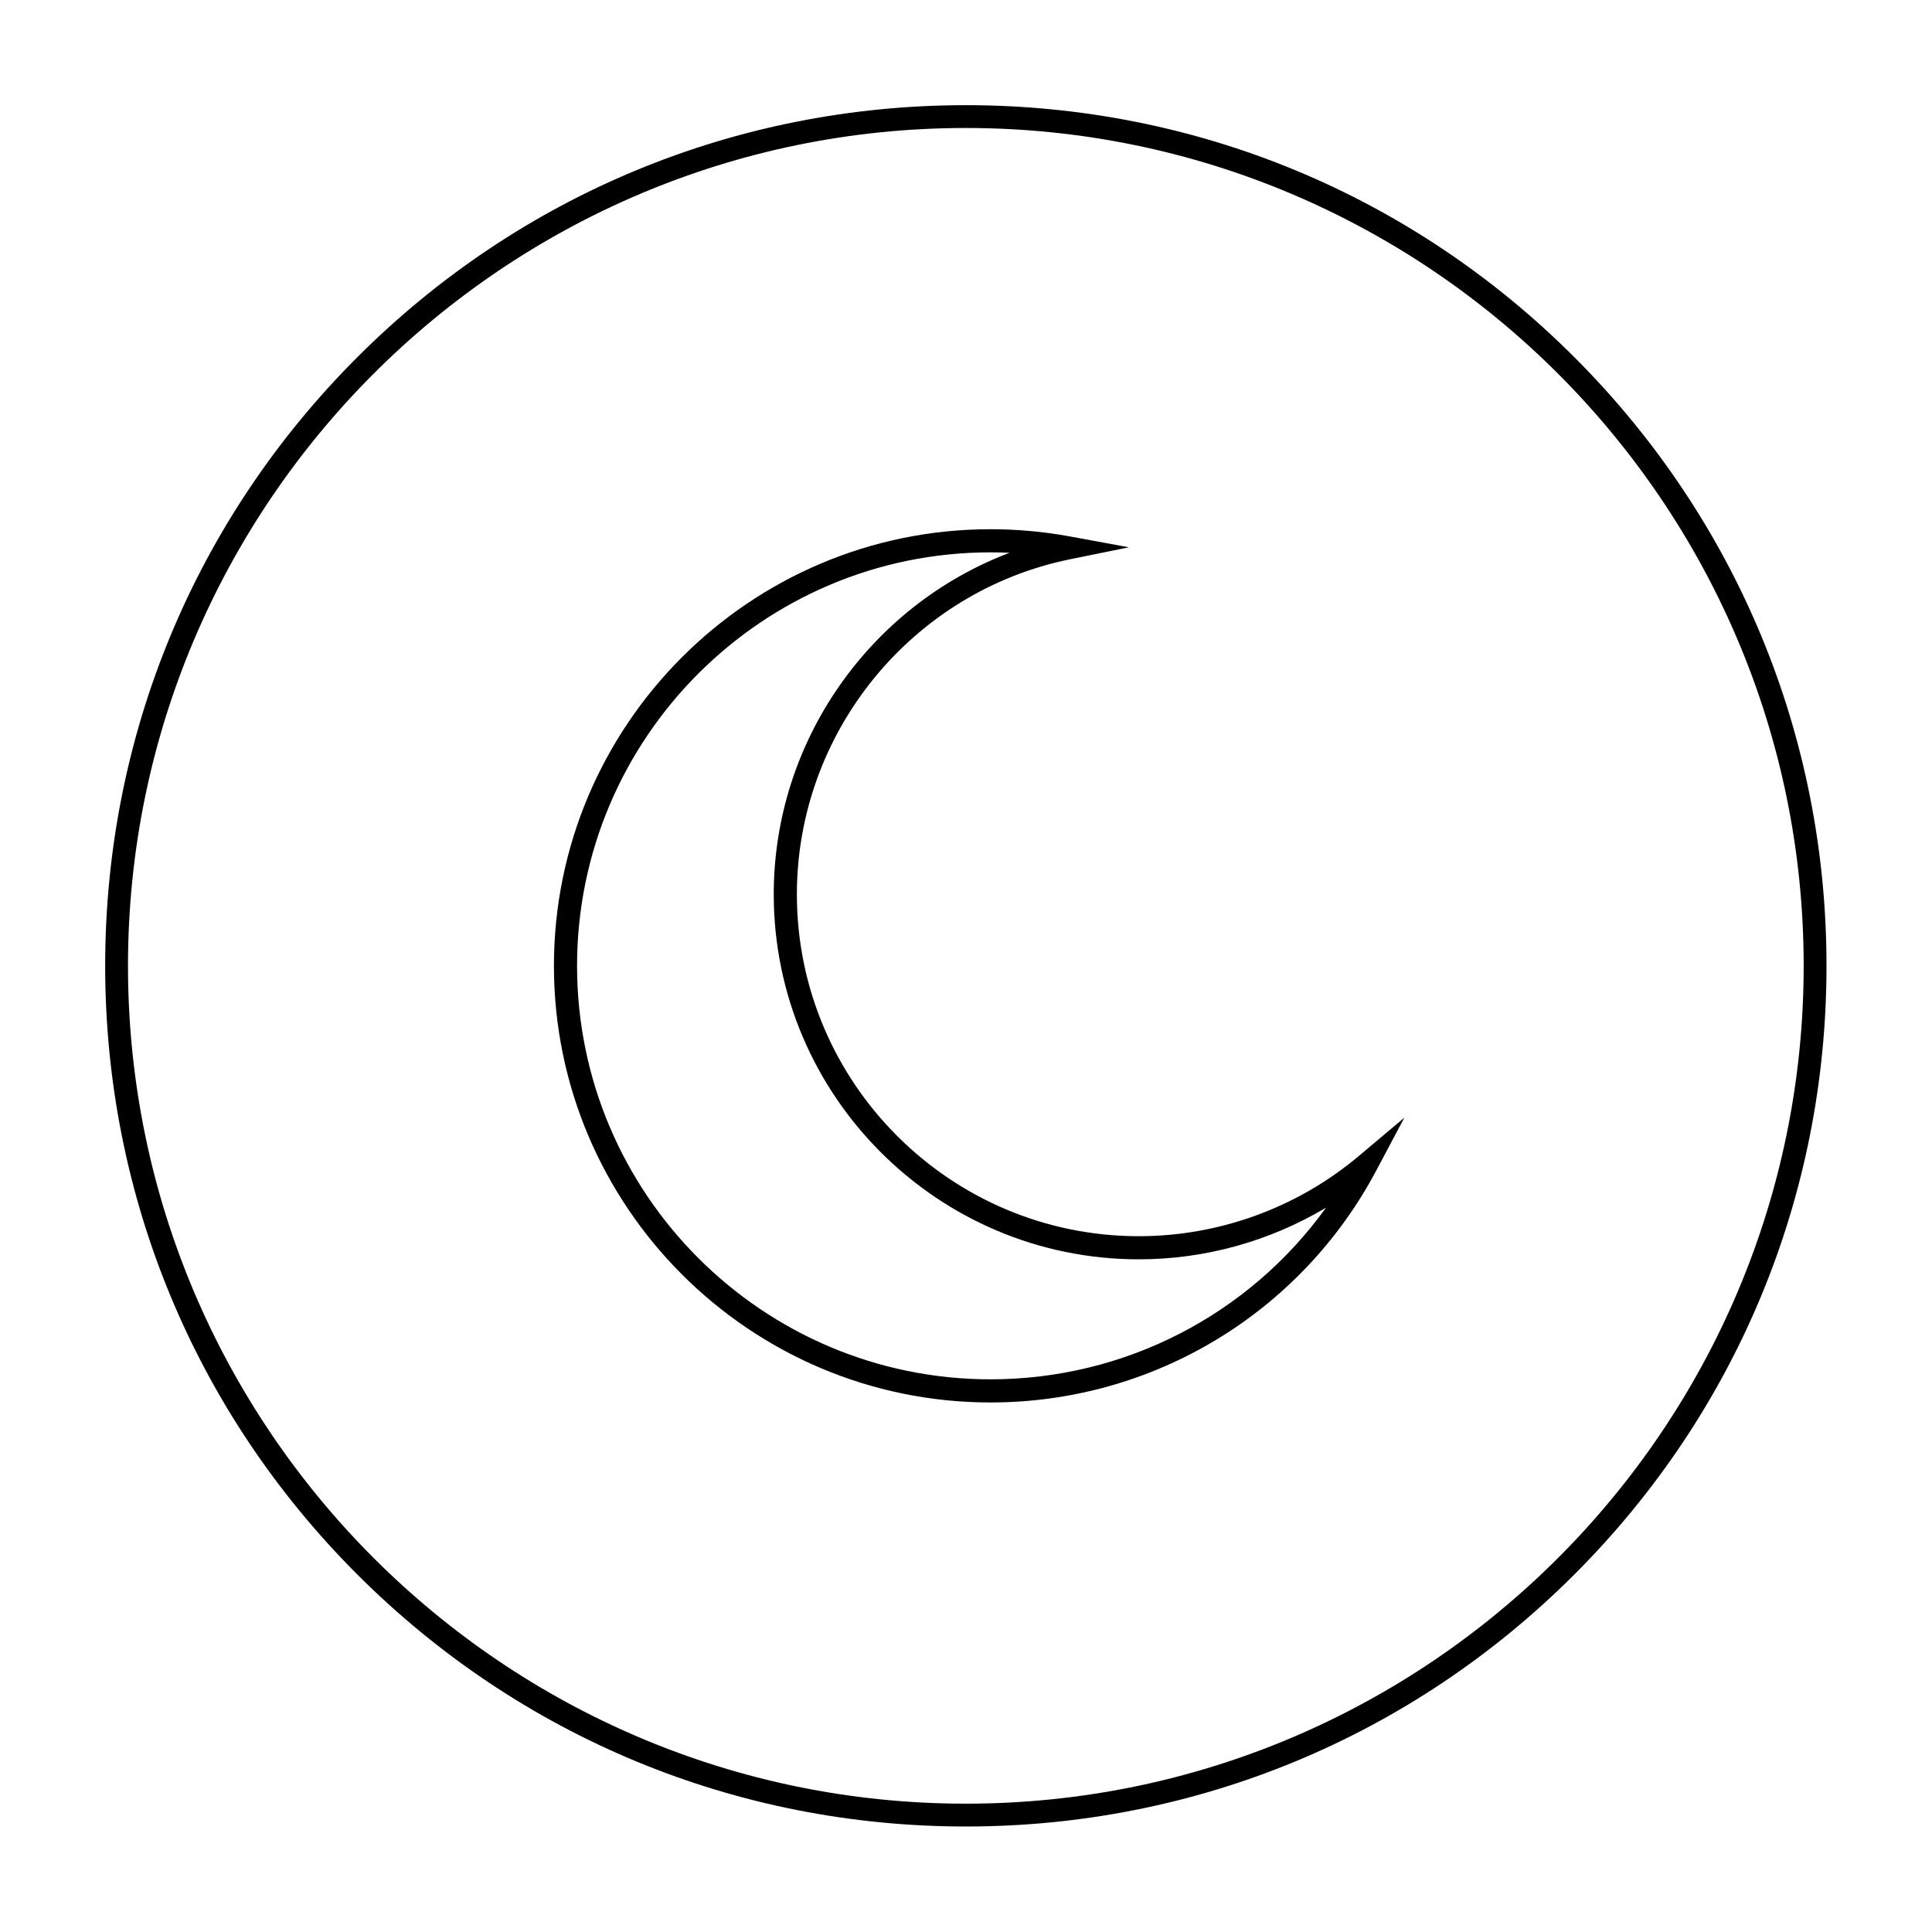 <?xml version="1.0" encoding="UTF-8"?>
<svg xmlns="http://www.w3.org/2000/svg" xmlns:xlink="http://www.w3.org/1999/xlink" width="750pt" height="750pt" viewBox="0 0 750 750" version="1.2">
<defs>
<clipPath id="clip1">
  <path d="M 40.824 40.824 L 709.074 40.824 L 709.074 709.074 L 40.824 709.074 Z M 40.824 40.824 "/>
</clipPath>
</defs>
<g id="surface1">
<g clip-path="url(#clip1)" clip-rule="nonzero">
<path style=" stroke:none;fill-rule:nonzero;fill:rgb(0%,0%,0%);fill-opacity:1;" d="M 374.938 49.684 C 195.594 49.684 49.684 195.594 49.684 374.938 C 49.684 554.281 195.594 700.184 374.938 700.184 C 554.281 700.184 700.184 554.281 700.184 374.938 C 700.184 195.594 554.281 49.684 374.938 49.684 Z M 374.938 709.047 C 285.691 709.047 201.789 674.293 138.688 611.188 C 75.578 548.086 40.828 464.18 40.828 374.938 C 40.828 285.691 75.578 201.789 138.688 138.688 C 201.789 75.578 285.691 40.828 374.938 40.828 C 464.18 40.828 548.086 75.578 611.188 138.688 C 674.293 201.789 709.047 285.691 709.047 374.938 C 709.047 464.18 674.293 548.086 611.188 611.188 C 548.086 674.293 464.18 709.047 374.938 709.047 "/>
</g>
<path style=" stroke:none;fill-rule:nonzero;fill:rgb(0%,0%,0%);fill-opacity:1;" d="M 384.531 214.422 C 296.027 214.422 224.016 286.426 224.016 374.938 C 224.016 463.445 296.027 535.453 384.531 535.453 C 436.664 535.453 484.82 510.383 514.766 468.805 C 492.918 481.852 467.781 488.871 442.078 488.871 C 363.941 488.871 300.367 425.297 300.367 347.156 C 300.367 287.723 337.738 235.129 391.895 214.59 C 389.441 214.477 386.984 214.422 384.531 214.422 Z M 384.531 544.434 C 291.07 544.434 215.035 468.398 215.035 374.938 C 215.035 281.477 291.07 205.441 384.531 205.441 C 394.883 205.441 405.285 206.391 415.445 208.262 L 438.246 212.465 L 415.527 217.078 C 354 229.566 309.348 284.273 309.348 347.156 C 309.348 420.344 368.891 479.891 442.078 479.891 C 473.281 479.891 503.605 468.84 527.457 448.781 L 545.164 433.883 L 534.312 454.32 C 504.793 509.906 447.402 544.434 384.531 544.434 "/>
</g>
</svg>
